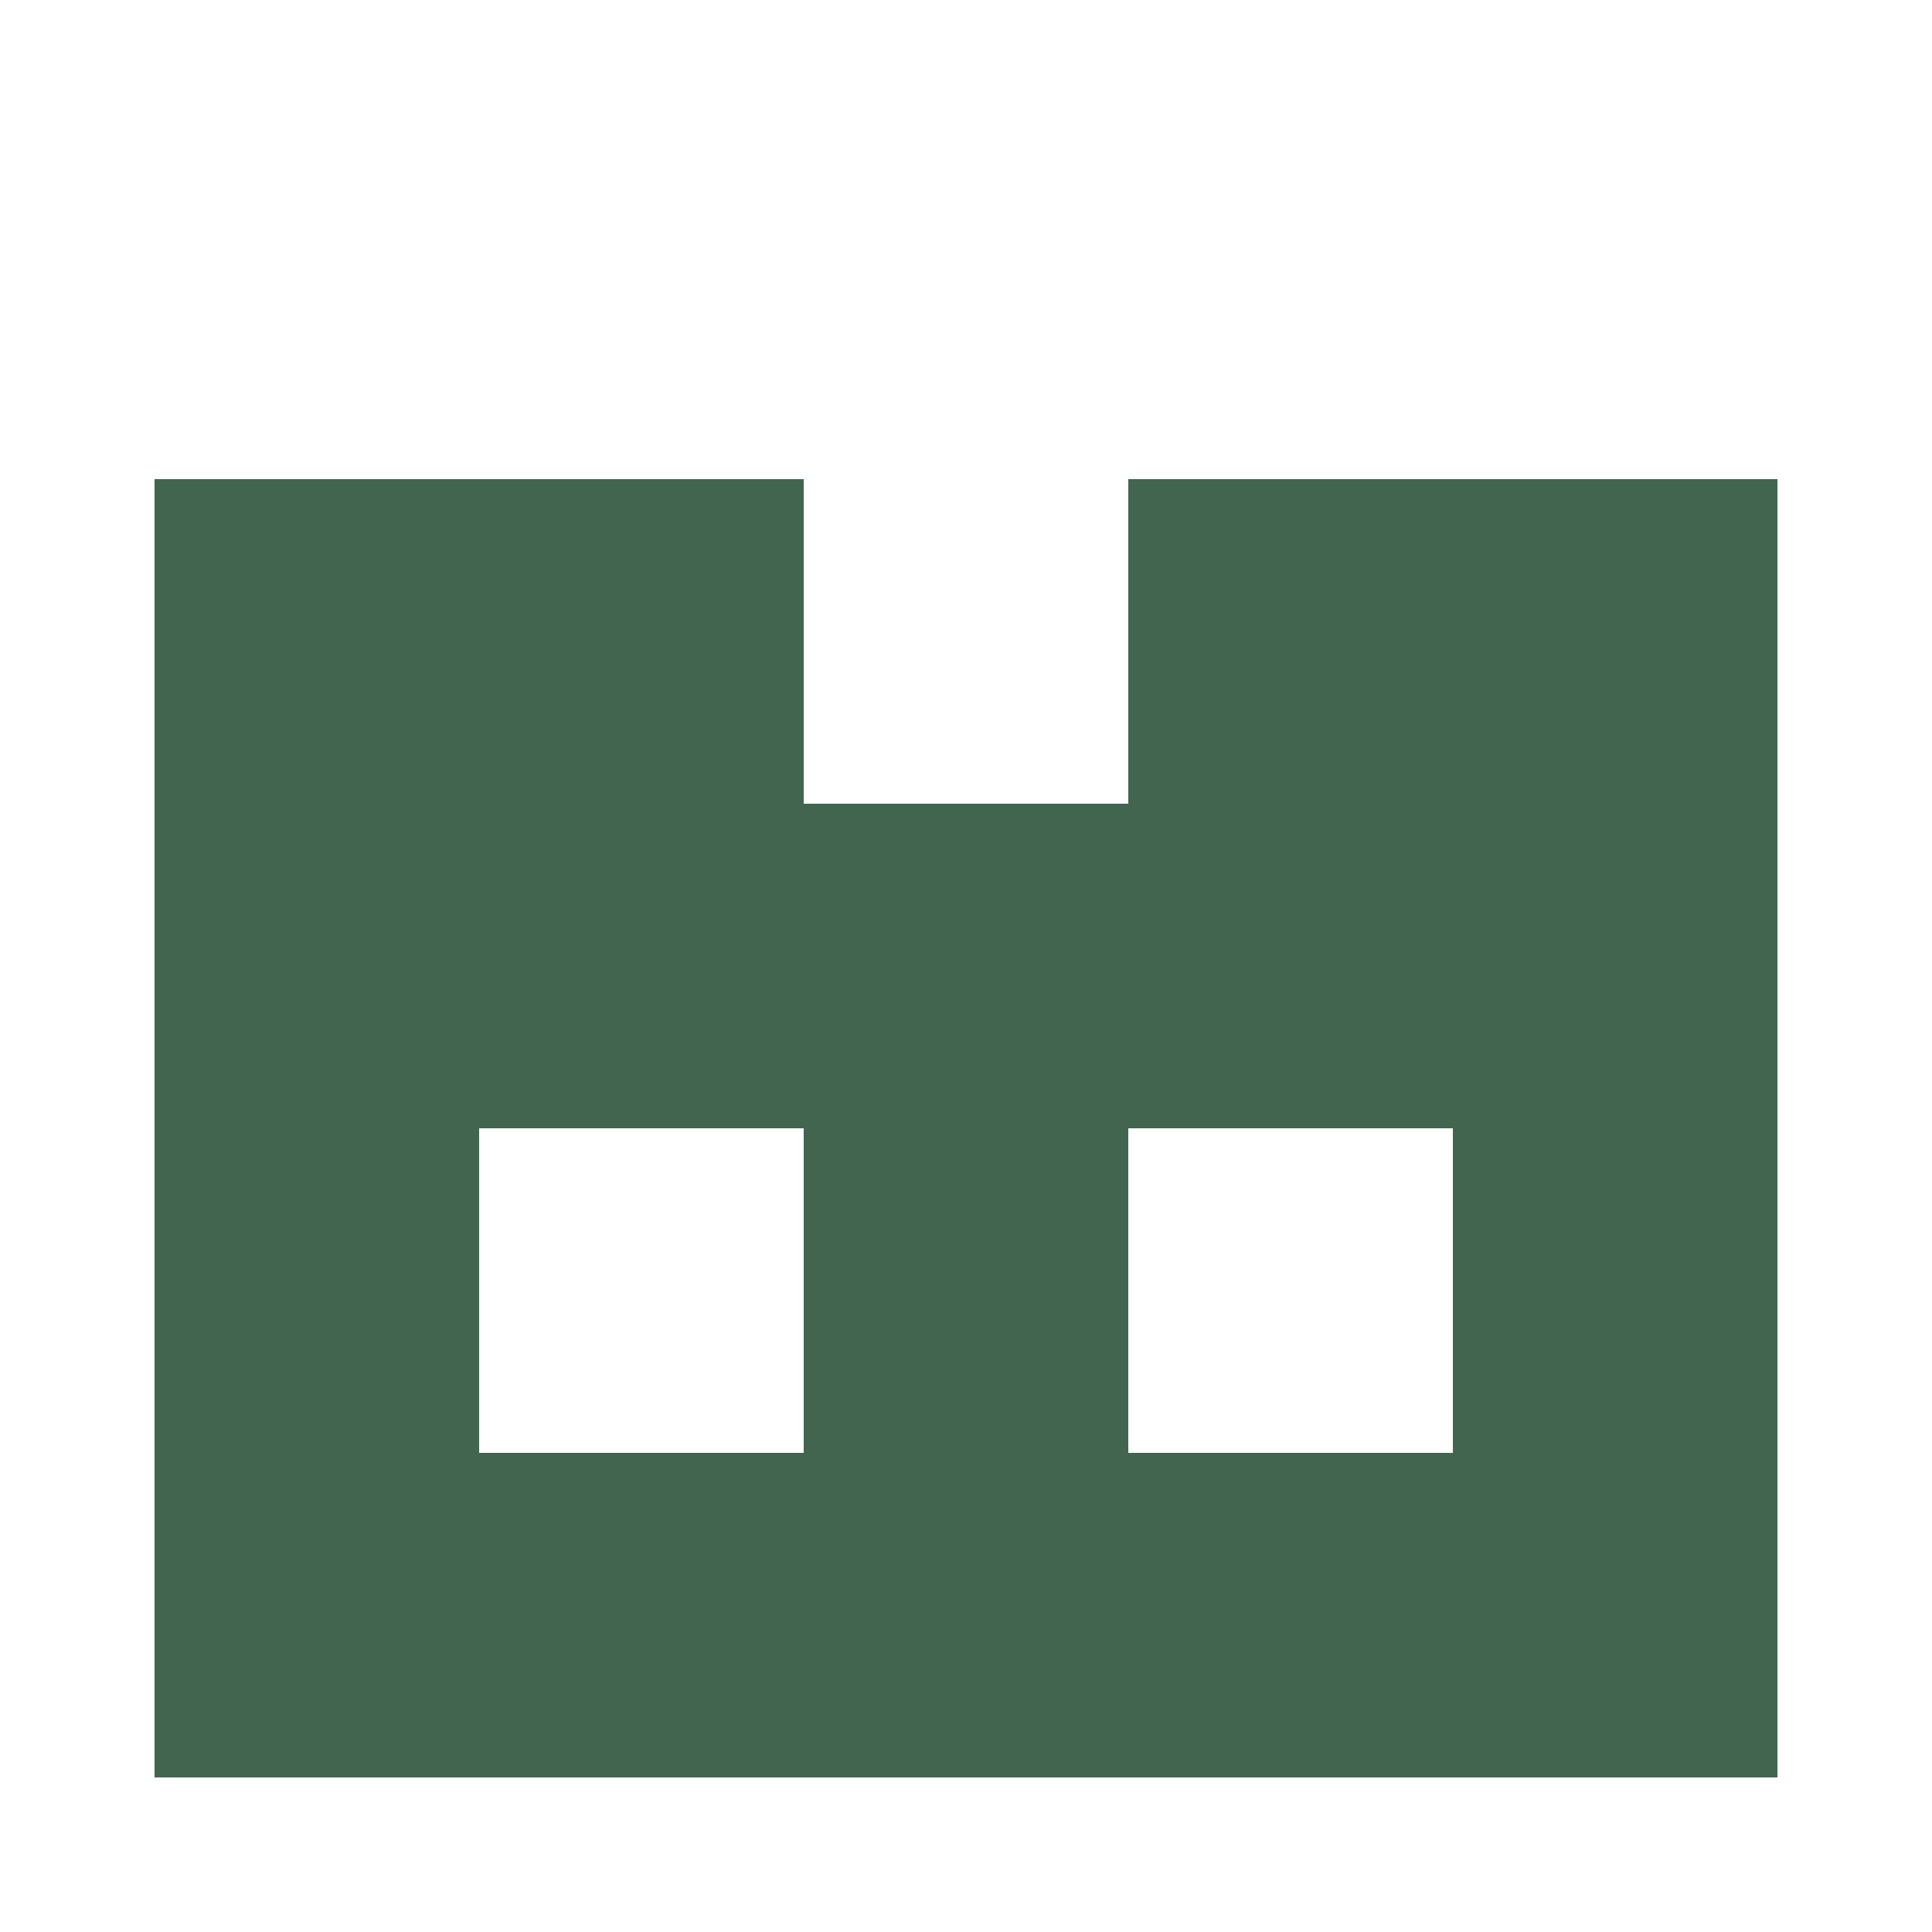 <?xml version="1.0" encoding="UTF-8"?><svg xmlns="http://www.w3.org/2000/svg" width="125" height="125" viewBox="0 0 125 125" role="img" aria-label="Avatar"><rect x="10" y="31" width="21" height="21" fill="#426550"/><rect x="31" y="31" width="21" height="21" fill="#426550"/><rect x="73" y="31" width="21" height="21" fill="#426550"/><rect x="94" y="31" width="21" height="21" fill="#426550"/><rect x="10" y="52" width="21" height="21" fill="#426550"/><rect x="31" y="52" width="21" height="21" fill="#426550"/><rect x="52" y="52" width="21" height="21" fill="#426550"/><rect x="73" y="52" width="21" height="21" fill="#426550"/><rect x="94" y="52" width="21" height="21" fill="#426550"/><rect x="10" y="73" width="21" height="21" fill="#426550"/><rect x="52" y="73" width="21" height="21" fill="#426550"/><rect x="94" y="73" width="21" height="21" fill="#426550"/><rect x="10" y="94" width="21" height="21" fill="#426550"/><rect x="31" y="94" width="21" height="21" fill="#426550"/><rect x="52" y="94" width="21" height="21" fill="#426550"/><rect x="73" y="94" width="21" height="21" fill="#426550"/><rect x="94" y="94" width="21" height="21" fill="#426550"/></svg>